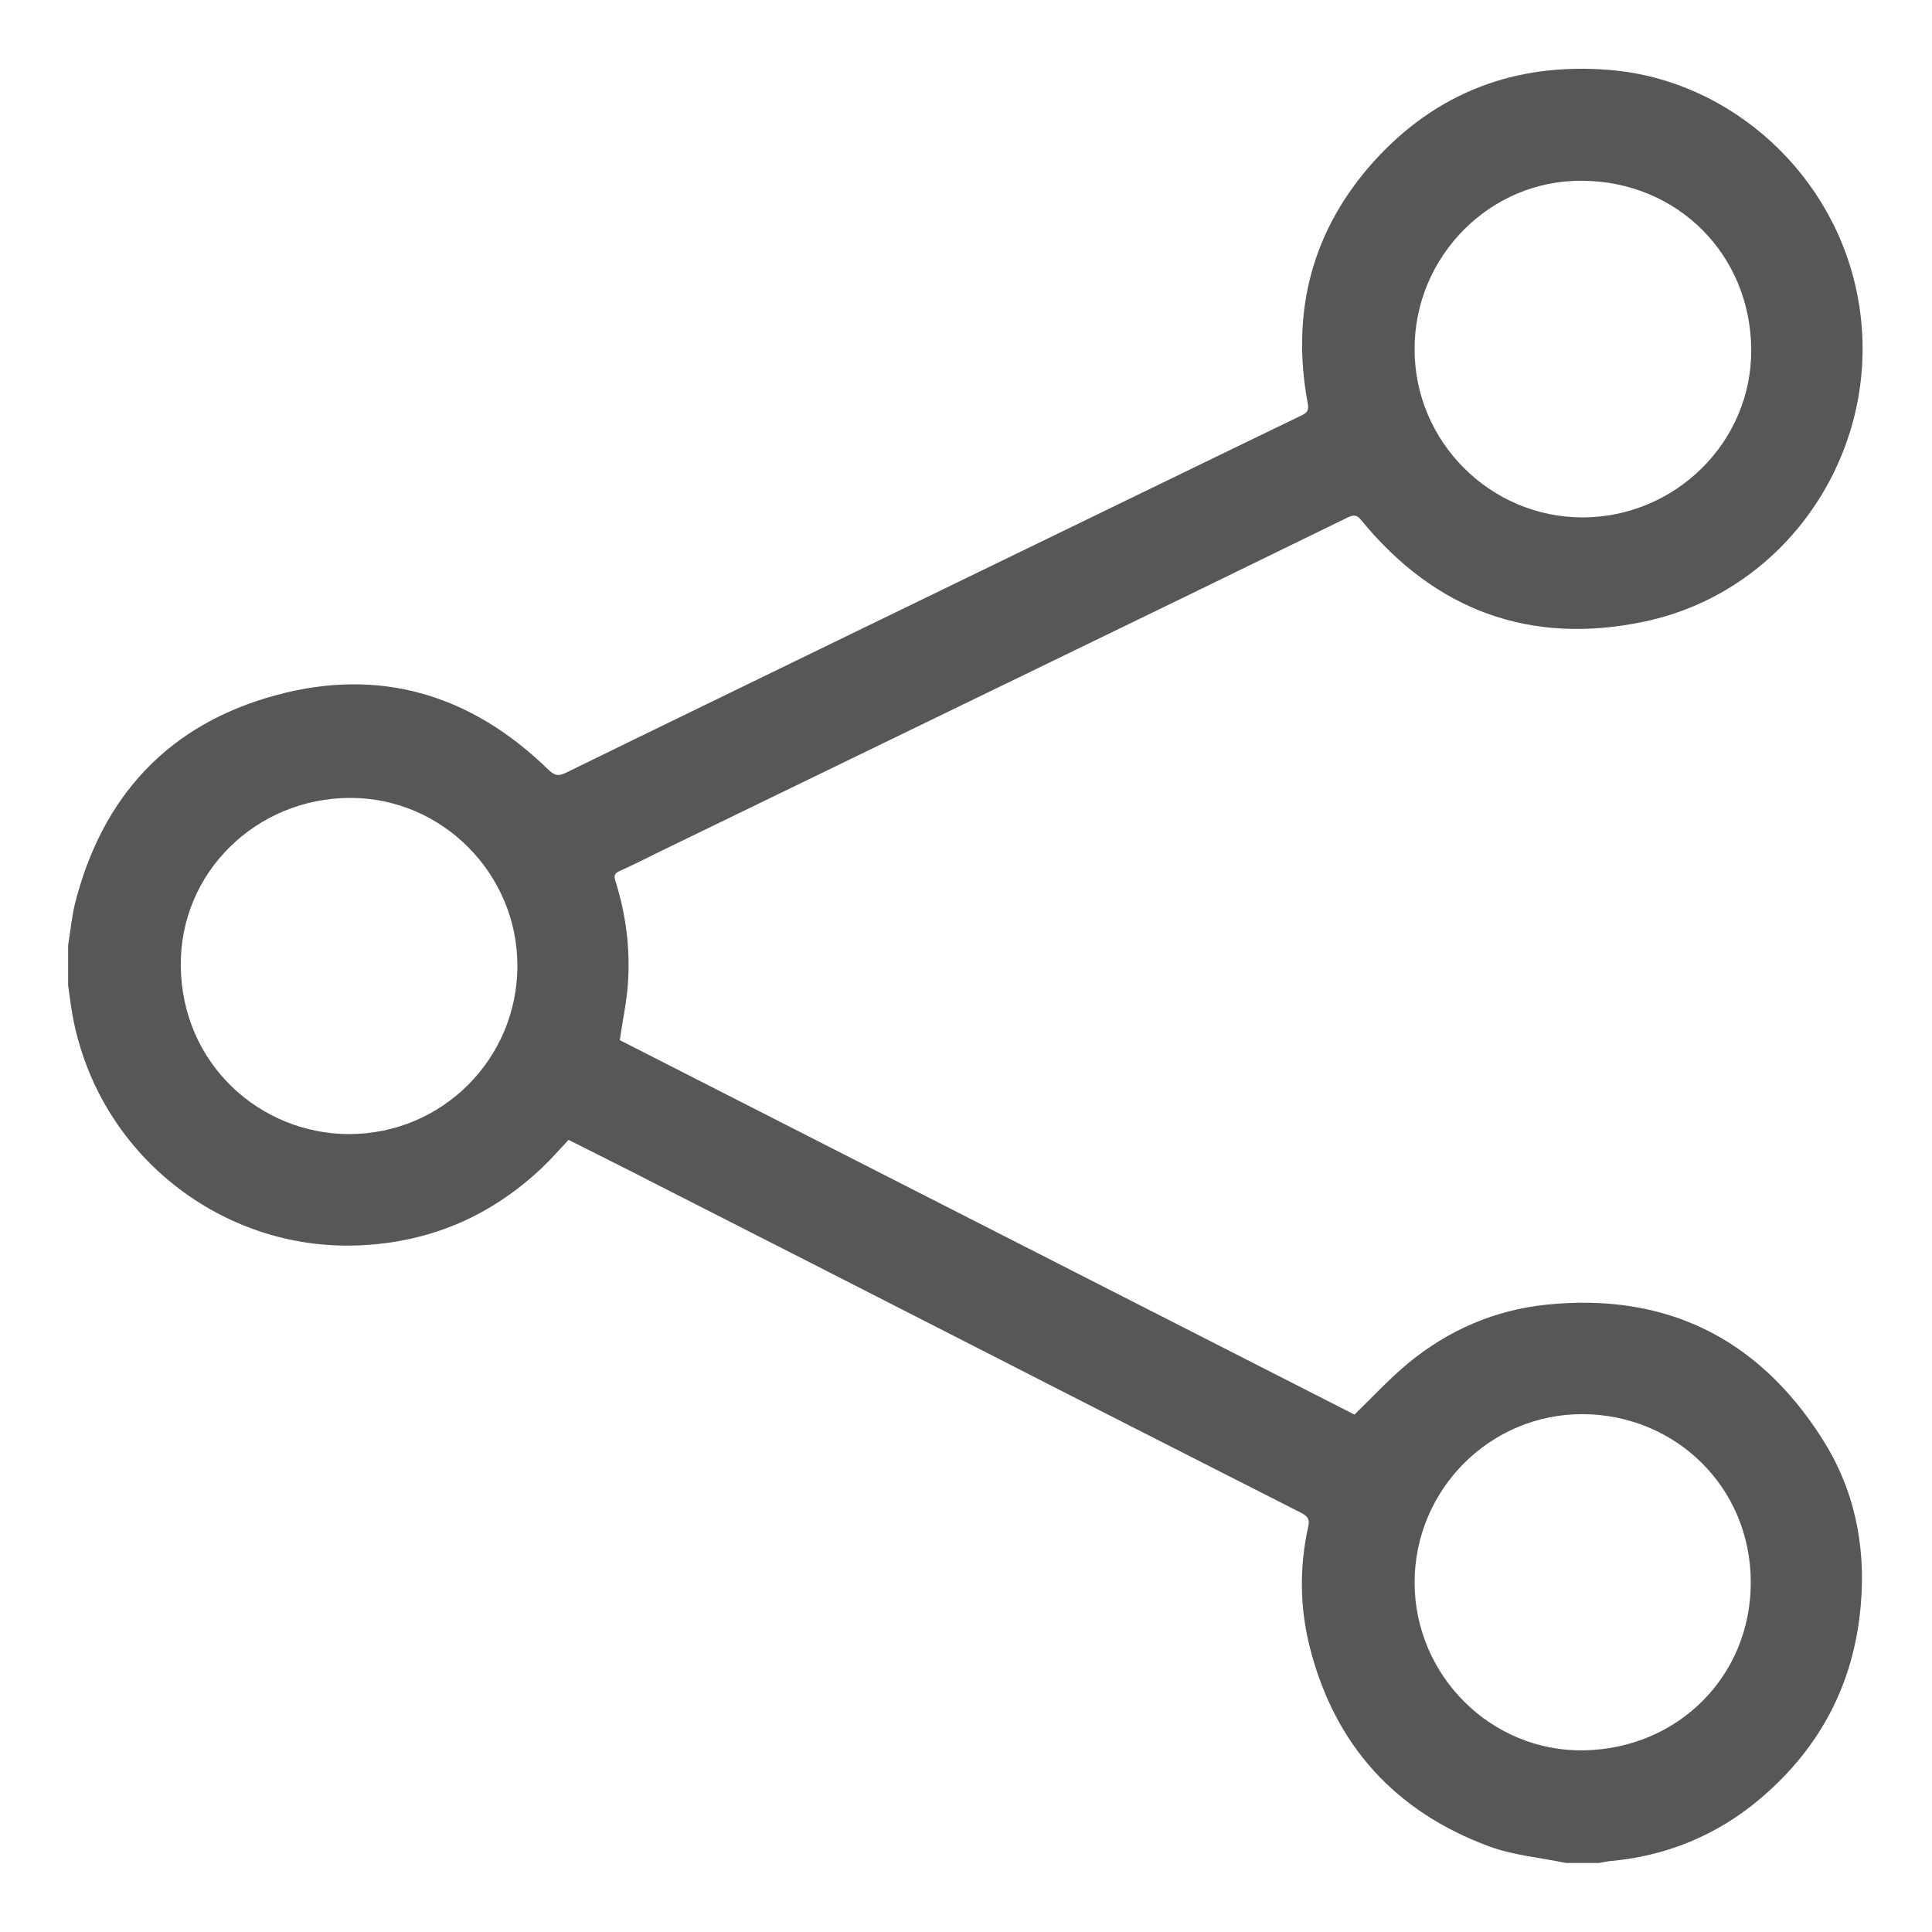 <?xml version="1.0" encoding="utf-8"?>
<!-- Generator: Adobe Illustrator 27.6.1, SVG Export Plug-In . SVG Version: 6.00 Build 0)  -->
<svg version="1.1" id="Слой_1" xmlns="http://www.w3.org/2000/svg" xmlns:xlink="http://www.w3.org/1999/xlink" x="0px" y="0px"
	 viewBox="0 0 433.9 433.9" style="enable-background:new 0 0 433.9 433.9;" xml:space="preserve">
<style type="text/css">
	.st0{fill:#575756;}
</style>
<g>
	<path class="st0" d="M351.7,418.4c-5.7-1.2-11.7-1.7-17.2-3.7c-21.1-7.8-34.7-22.7-40.3-44.6c-2.3-9-2.4-18.1-0.4-27.2
		c0.4-1.7-0.1-2.4-1.7-3.2c-24.8-12.6-49.6-25.2-74.4-37.9c-23.7-12.1-47.4-24.2-71.2-36.3c-6.2-3.2-12.5-6.3-18.8-9.5
		c-2,2.1-3.9,4.3-5.9,6.2c-11.6,11-25.4,16.9-41.4,17.5c-30.4,1.2-58.3-20.2-64.1-51.6c-0.4-2.3-0.7-4.5-1-6.8c0-3,0-6,0-9
		c0.5-3.1,0.8-6.2,1.5-9.2c6.1-24.3,21.1-40.5,45.3-47c23.3-6.3,43.8-0.1,61.1,16.8c1.3,1.2,2.1,1.5,3.8,0.7
		c20.2-9.9,40.5-19.7,60.8-29.6c29.7-14.4,59.3-28.8,89-43.2c5.2-2.5,10.3-5,15.5-7.5c1.3-0.6,1.7-1.2,1.4-2.7
		c-3.8-20.5,0.9-38.8,14.8-54.3c14.1-15.6,31.9-22.3,52.9-20.6c27.4,2.2,50.9,23.6,55.9,51.4c6,33-15.2,65.6-48,72.5
		c-25.6,5.4-47-2.5-63.6-22.8c-1.1-1.4-1.9-1.1-3.2-0.5c-22.3,10.9-44.5,21.7-66.8,32.5c-29.1,14.1-58.3,28.3-87.4,42.4
		c-3,1.5-6,3-9.1,4.4c-1.1,0.5-1.4,1-1,2.2c2.4,7.6,3.4,15.4,2.8,23.4c-0.3,4.1-1.2,8.1-1.8,12.4c55,28,110.2,56.2,165,84.1
		c4.1-4,7.8-8,12-11.5c9.1-7.5,19.5-12,31.2-13.2c26.6-2.7,47.3,7.4,61.7,29.9c7.3,11.3,10,24.1,8.8,37.6
		c-1.5,17.6-9.1,32-22.5,43.4c-9.8,8.3-21.2,13-34.1,14.1c-0.7,0.1-1.5,0.3-2.2,0.4C356.8,418.4,354.2,418.4,351.7,418.4z
		 M317.7,78.5c0,20.7,17,37.7,37.7,37.7c20.8,0,38.1-16.9,37.9-37.8c-0.2-21.3-16.6-37.6-37.8-37.8
		C334.7,40.3,317.6,57.6,317.7,78.5z M317.7,355.4c0,20.9,17.2,38.1,38.1,37.7c21-0.4,37.4-16.6,37.4-37.7c0-21.5-17-37.7-37.7-37.8
		C334.6,317.5,317.7,334.6,317.7,355.4z M78.7,179.2c-21.1,0-38.3,16.7-38.1,37.7c0.2,22.2,18,37.8,37.8,37.8
		c20.9,0,37.8-16.9,37.8-37.8C116.2,196.2,99.3,179.2,78.7,179.2z"/>
</g>
</svg>
